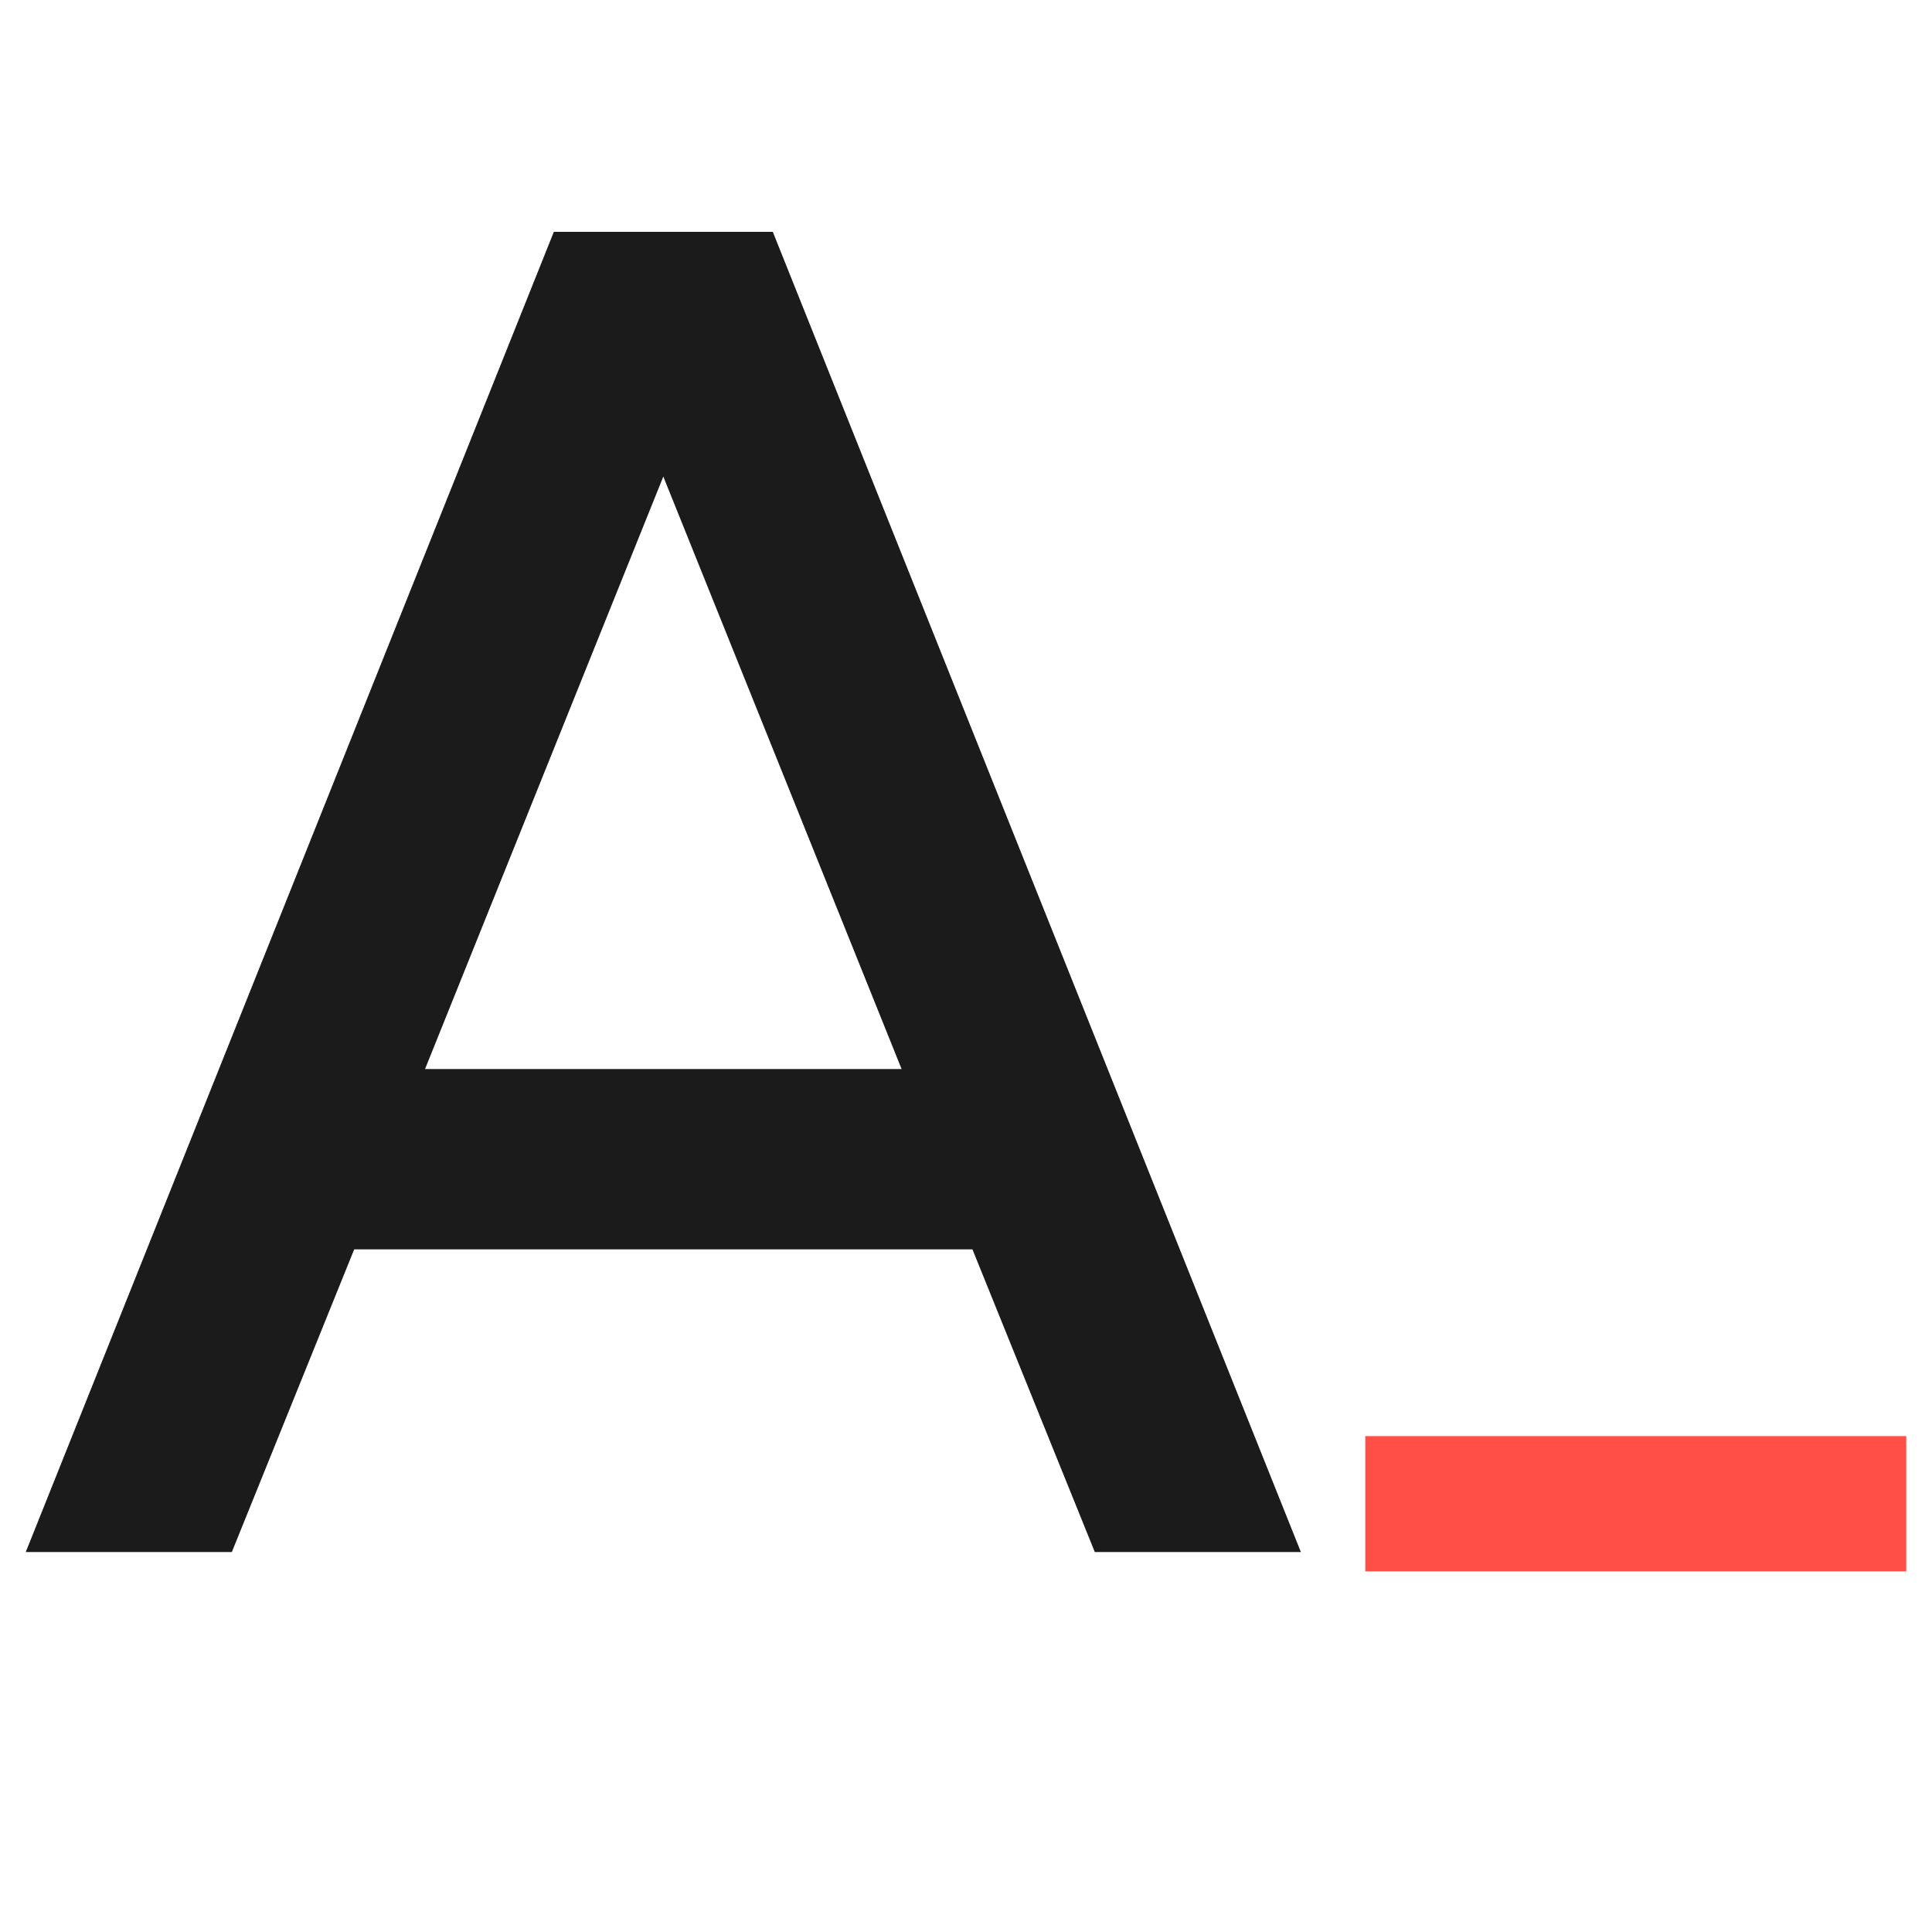 <?xml version="1.0" encoding="utf-8"?>
<!-- Generator: Adobe Illustrator 22.0.1, SVG Export Plug-In . SVG Version: 6.00 Build 0)  -->
<svg version="1.1" id="Слой_1" xmlns="http://www.w3.org/2000/svg" xmlns:xlink="http://www.w3.org/1999/xlink" x="0px" y="0px"
	 viewBox="0 0 30 30" style="enable-background:new 0 0 30 30;" xml:space="preserve">
<style type="text/css">
	.st0{fill:#FF4F46;}
	.st1{fill:#1B1B1B;}
</style>
<rect x="21.2" y="22.3" class="st0" width="8.4" height="2.1"/>
<path class="st1" d="M8.6,3.6L0.4,24.1h3.2l1.9-4.7h9.6l1.9,4.7h3.2L12,3.6H8.6z M10.3,7.4l3.7,9.2H6.6L10.3,7.4z"/>
</svg>
